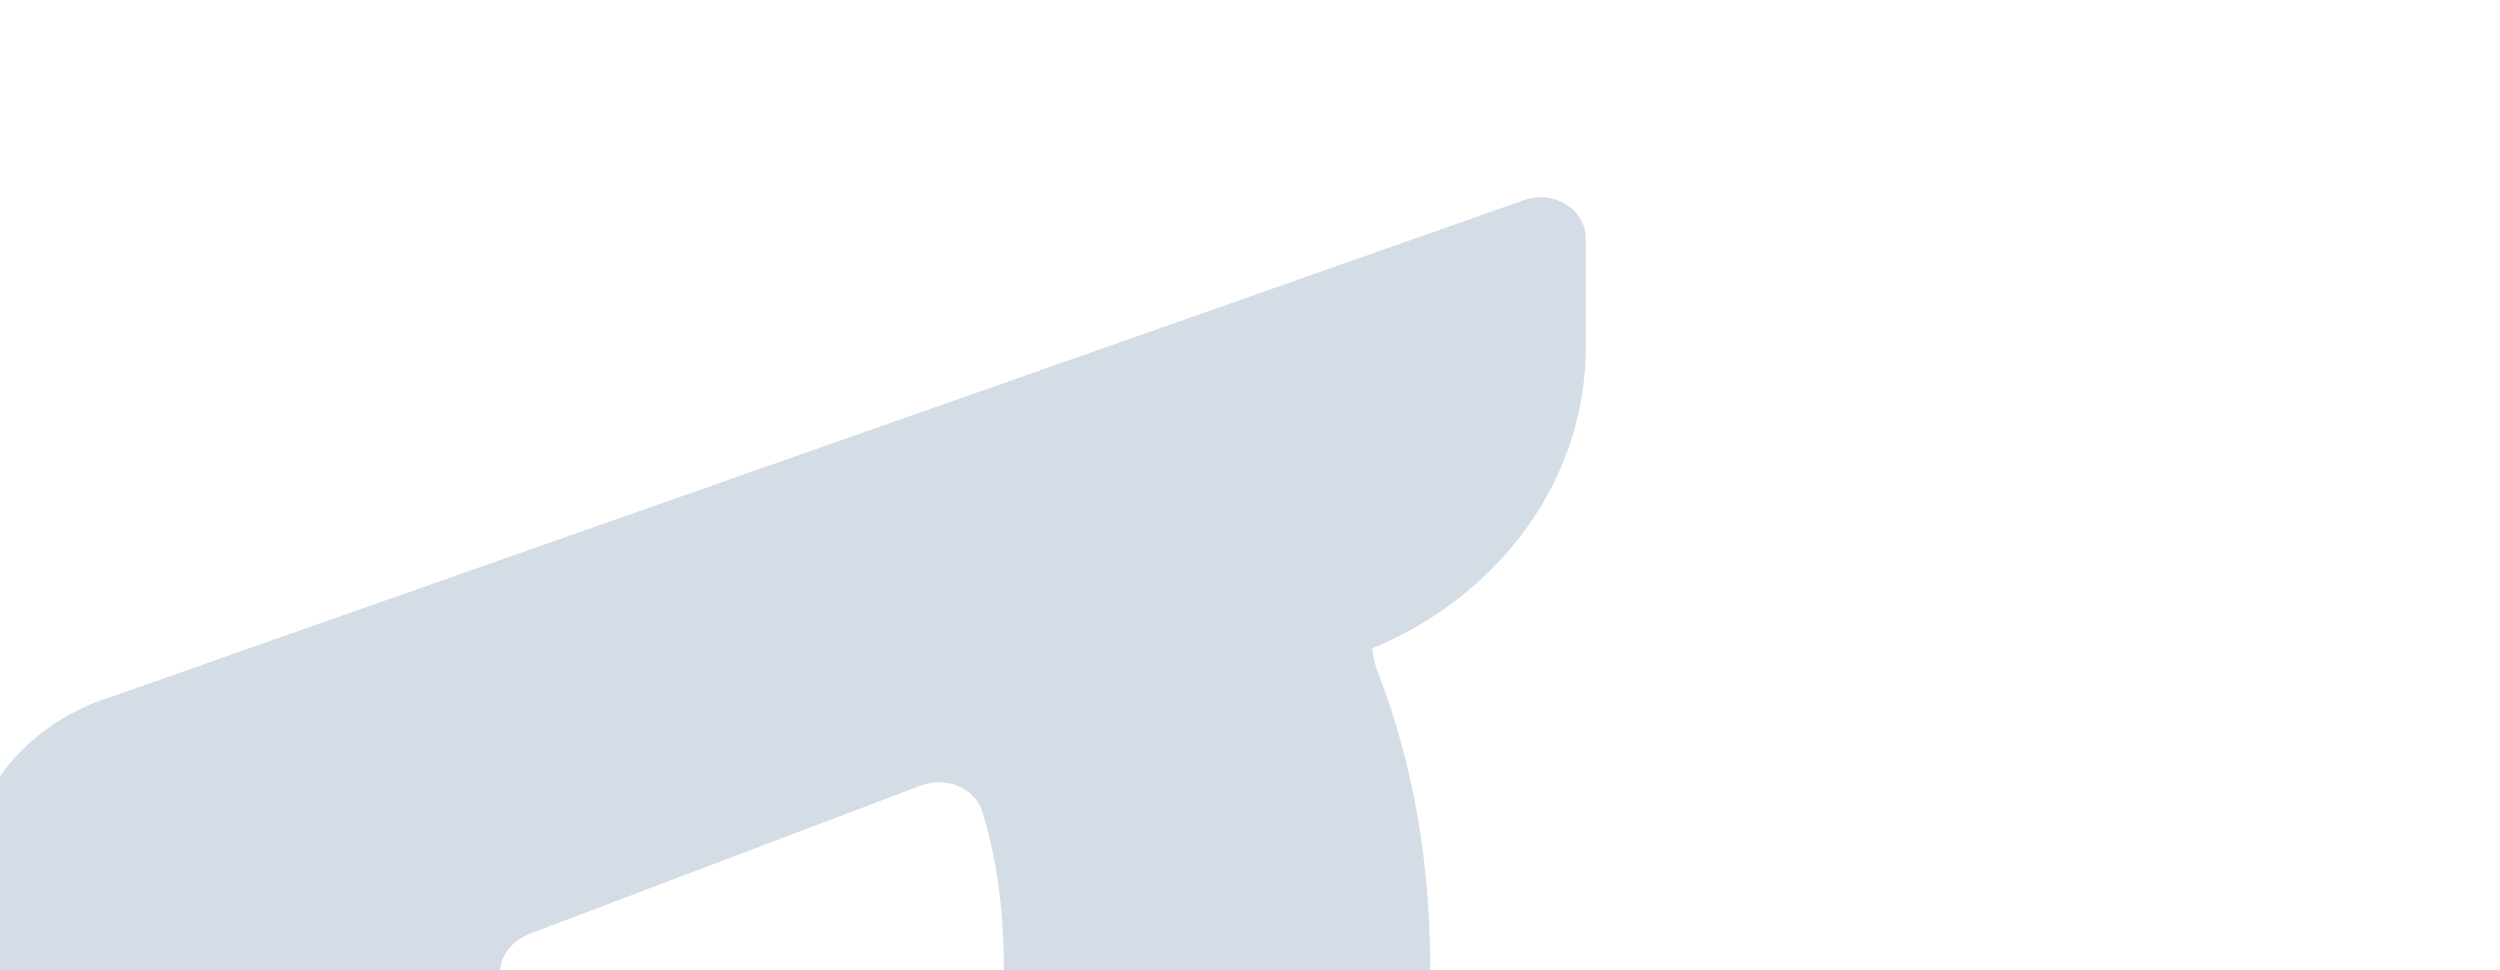 <svg xmlns="http://www.w3.org/2000/svg" xmlns:xlink="http://www.w3.org/1999/xlink" width="1763.601" height="684.318" viewBox="0 0 1763.601 684.318"><defs><clipPath id="a"><rect width="1763.601" height="684.318" fill="#1a4d79"></rect></clipPath></defs><g opacity="0.19" clip-path="url(#a)"><path d="M1174.731,345.347V268.874c0-20.535-22.42-34.7-43.439-27.261L850.571,340.39l-364.8,128.164-263.9,92.759-55.116,19.472-37.834,13.1c-58.853,20.888-97.154,72.224-97.154,129.58V846.317c0,57.355,38.3,108.691,97.154,129.225l40.17,14.162,325.56,114.709L845.9,1227.62l285.391,100.548c21.019,7.08,43.439-7.081,43.439-27.616v-95.591c0-86.386-60.255-163.568-150.4-191.537v-7.789a34.647,34.647,0,0,1,1.868-9.559c26.157-65.144,38.768-135.953,38.768-212.78,0-76.12-12.611-146.219-37.834-211.009-1.4-4.6-2.8-9.56-2.8-14.516,90.615-37.528,150.4-120.02,150.4-212.425M749.68,894.821h0c-4.671,16.993-24.756,26.2-42.505,19.826L504.459,840.3l-73.333-27.261c-29.426-10.621-29.426-42.839-.467-54.169l73.8-27.969,201.782-76.473c17.749-6.372,37.834,2.125,42.972,19.118,0,.354.467,1.062.467,1.77C759.489,707.886,764.16,744,764.16,783.3c0,40.716-4.671,77.889-14.48,111.523" transform="translate(-56.044 -100.492)" fill="#1a4d79" style="mix-blend-mode:multiply;isolation:isolate"></path></g></svg>